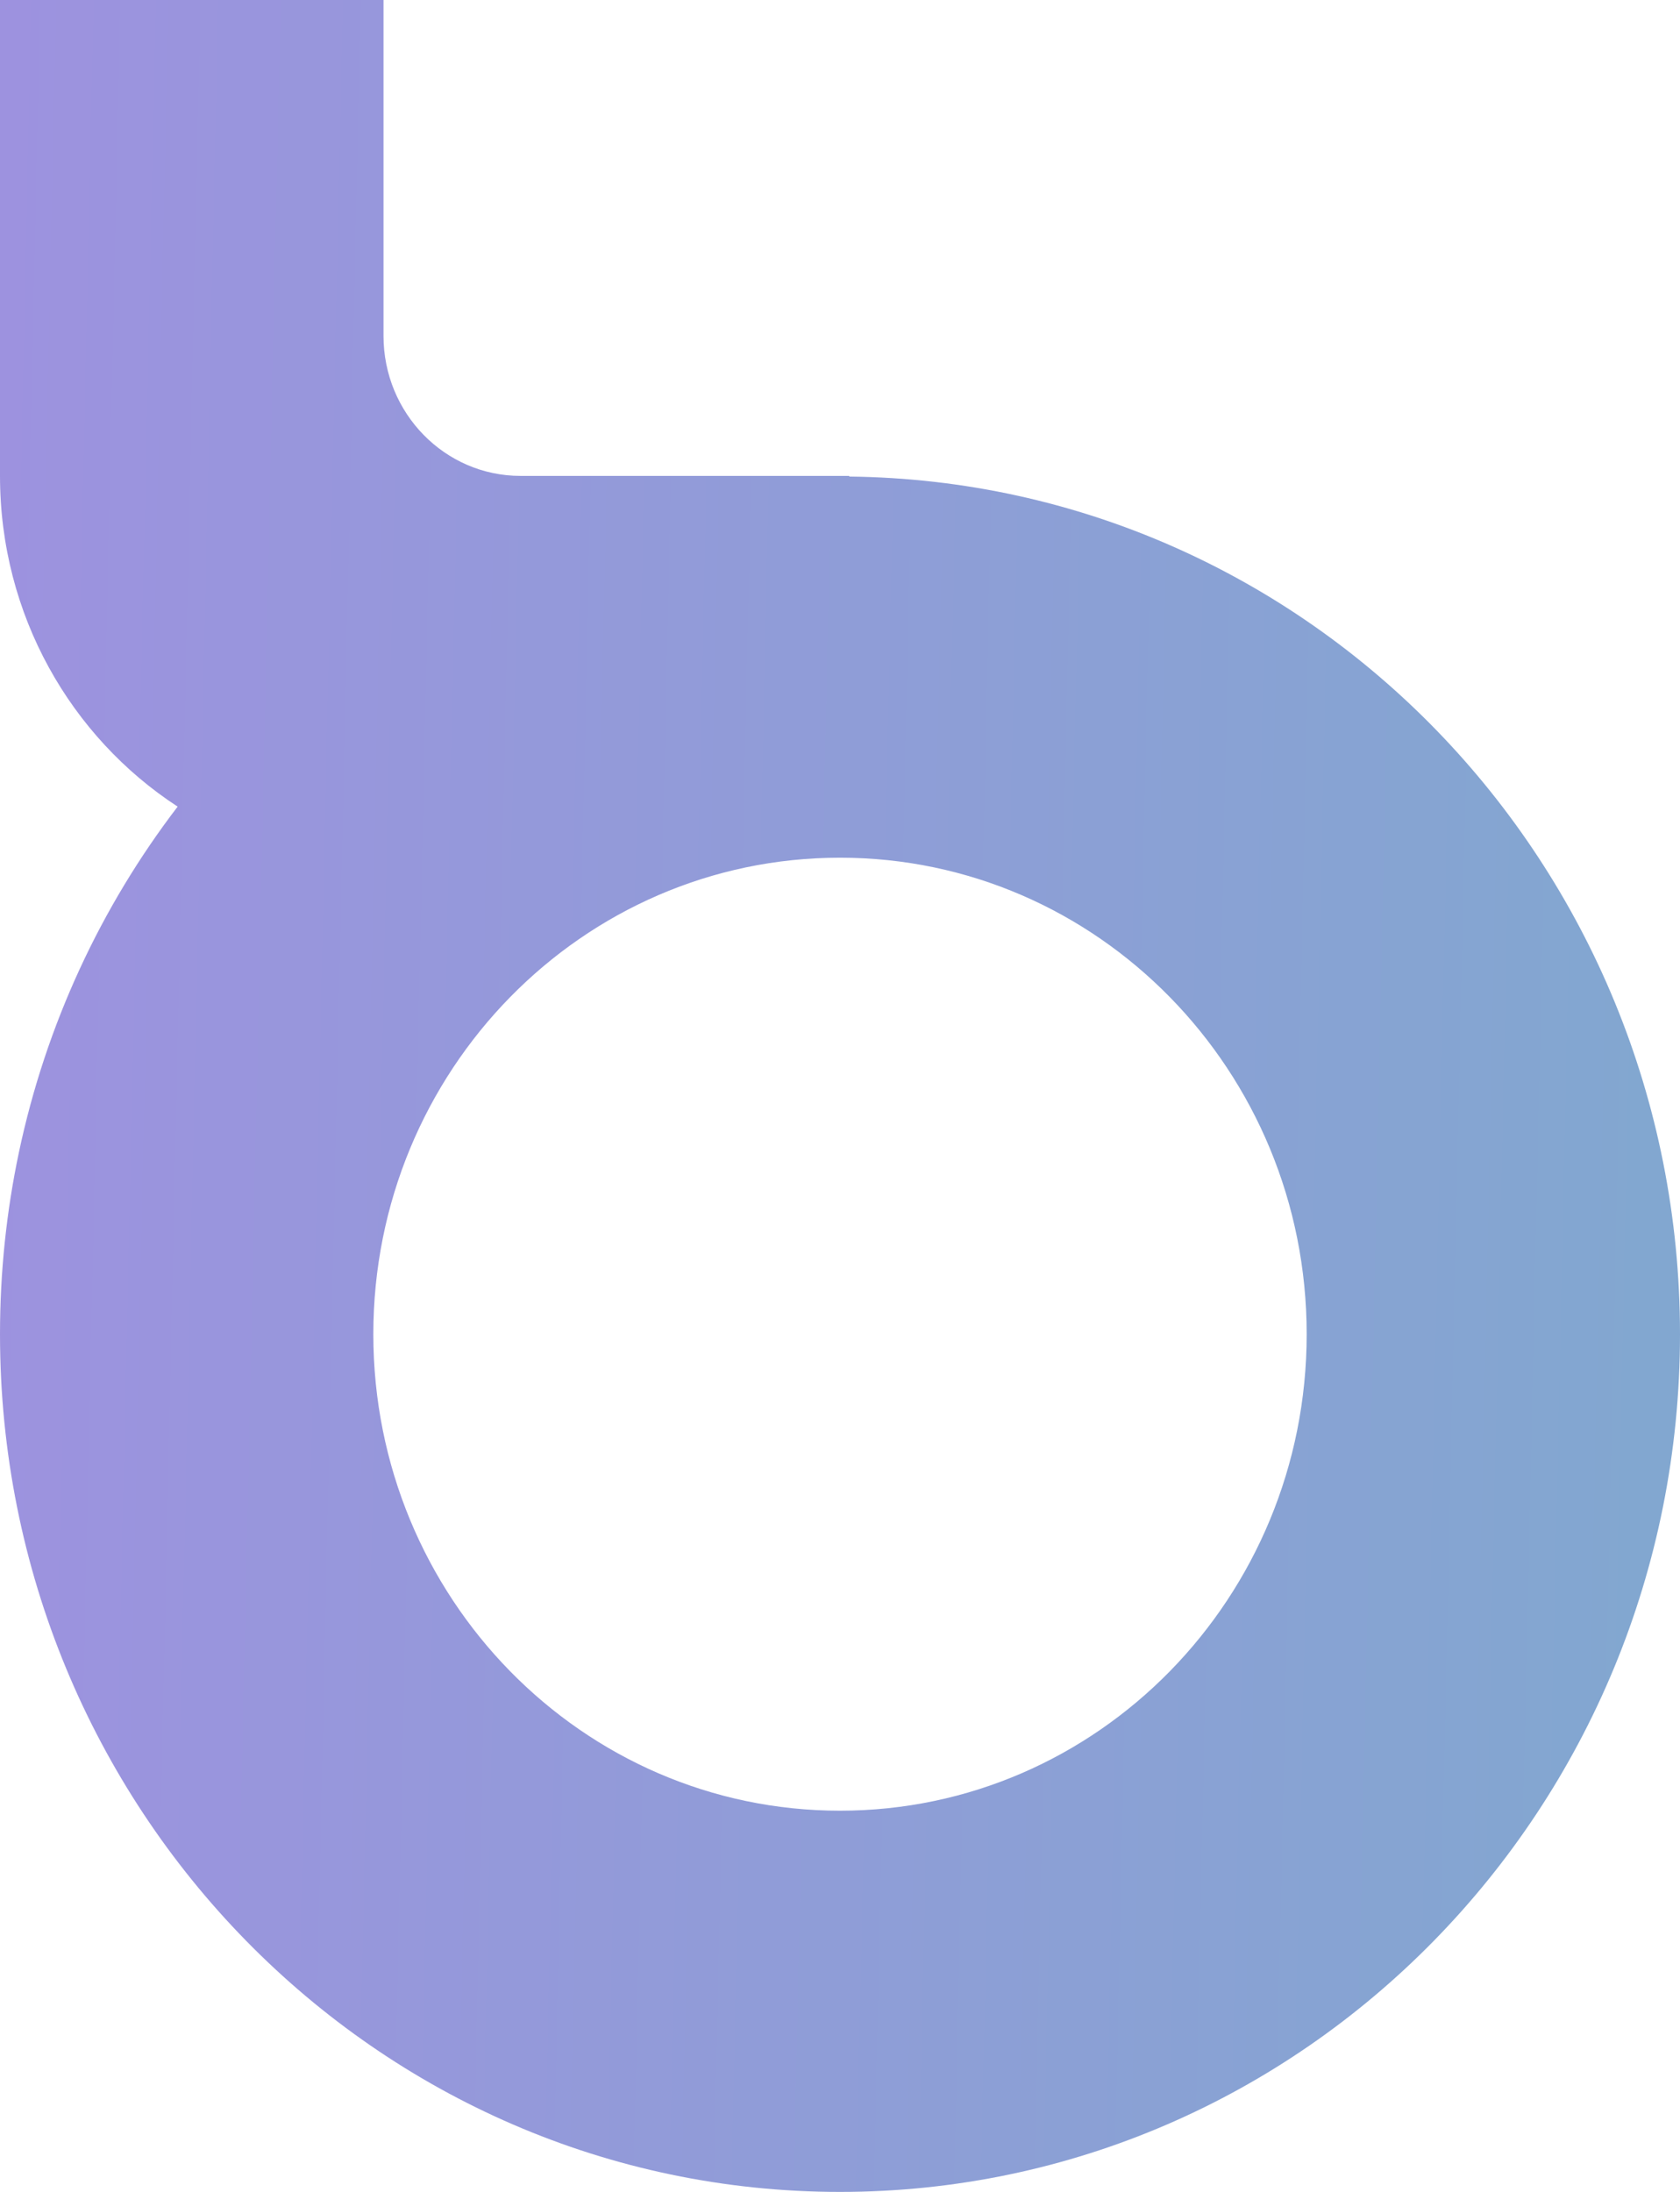 <svg xmlns="http://www.w3.org/2000/svg" width="46" height="60" viewBox="0 0 46 60" fill="none"><path fill-rule="evenodd" clip-rule="evenodd" d="M-0 0H10.501V9.196C10.501 11.312 12.18 13.027 14.252 13.027H23.253V13.045C35.839 13.183 46 23.641 46 36.522C46 49.488 35.702 60 23 60C10.297 60 -0 49.488 -0 36.522C-0 34.817 0.178 33.154 0.516 31.552C1.258 28.038 2.77 24.816 4.864 22.08C1.94 20.176 -0 16.833 -0 13.027V0ZM23 23.478C15.943 23.478 10.222 29.318 10.222 36.522C10.222 43.725 15.943 49.565 23 49.565C30.057 49.565 35.778 43.725 35.778 36.522C35.778 29.318 30.057 23.478 23 23.478Z" fill="url(#paint0_linear_1128_298)"></path><defs><linearGradient id="paint0_linear_1128_298" x1="-0" y1="0" x2="46.064" y2="1.008" gradientUnits="userSpaceOnUse"><stop stop-color="#9D92DF"></stop><stop offset="1" stop-color="#82A7D0"></stop></linearGradient></defs></svg>